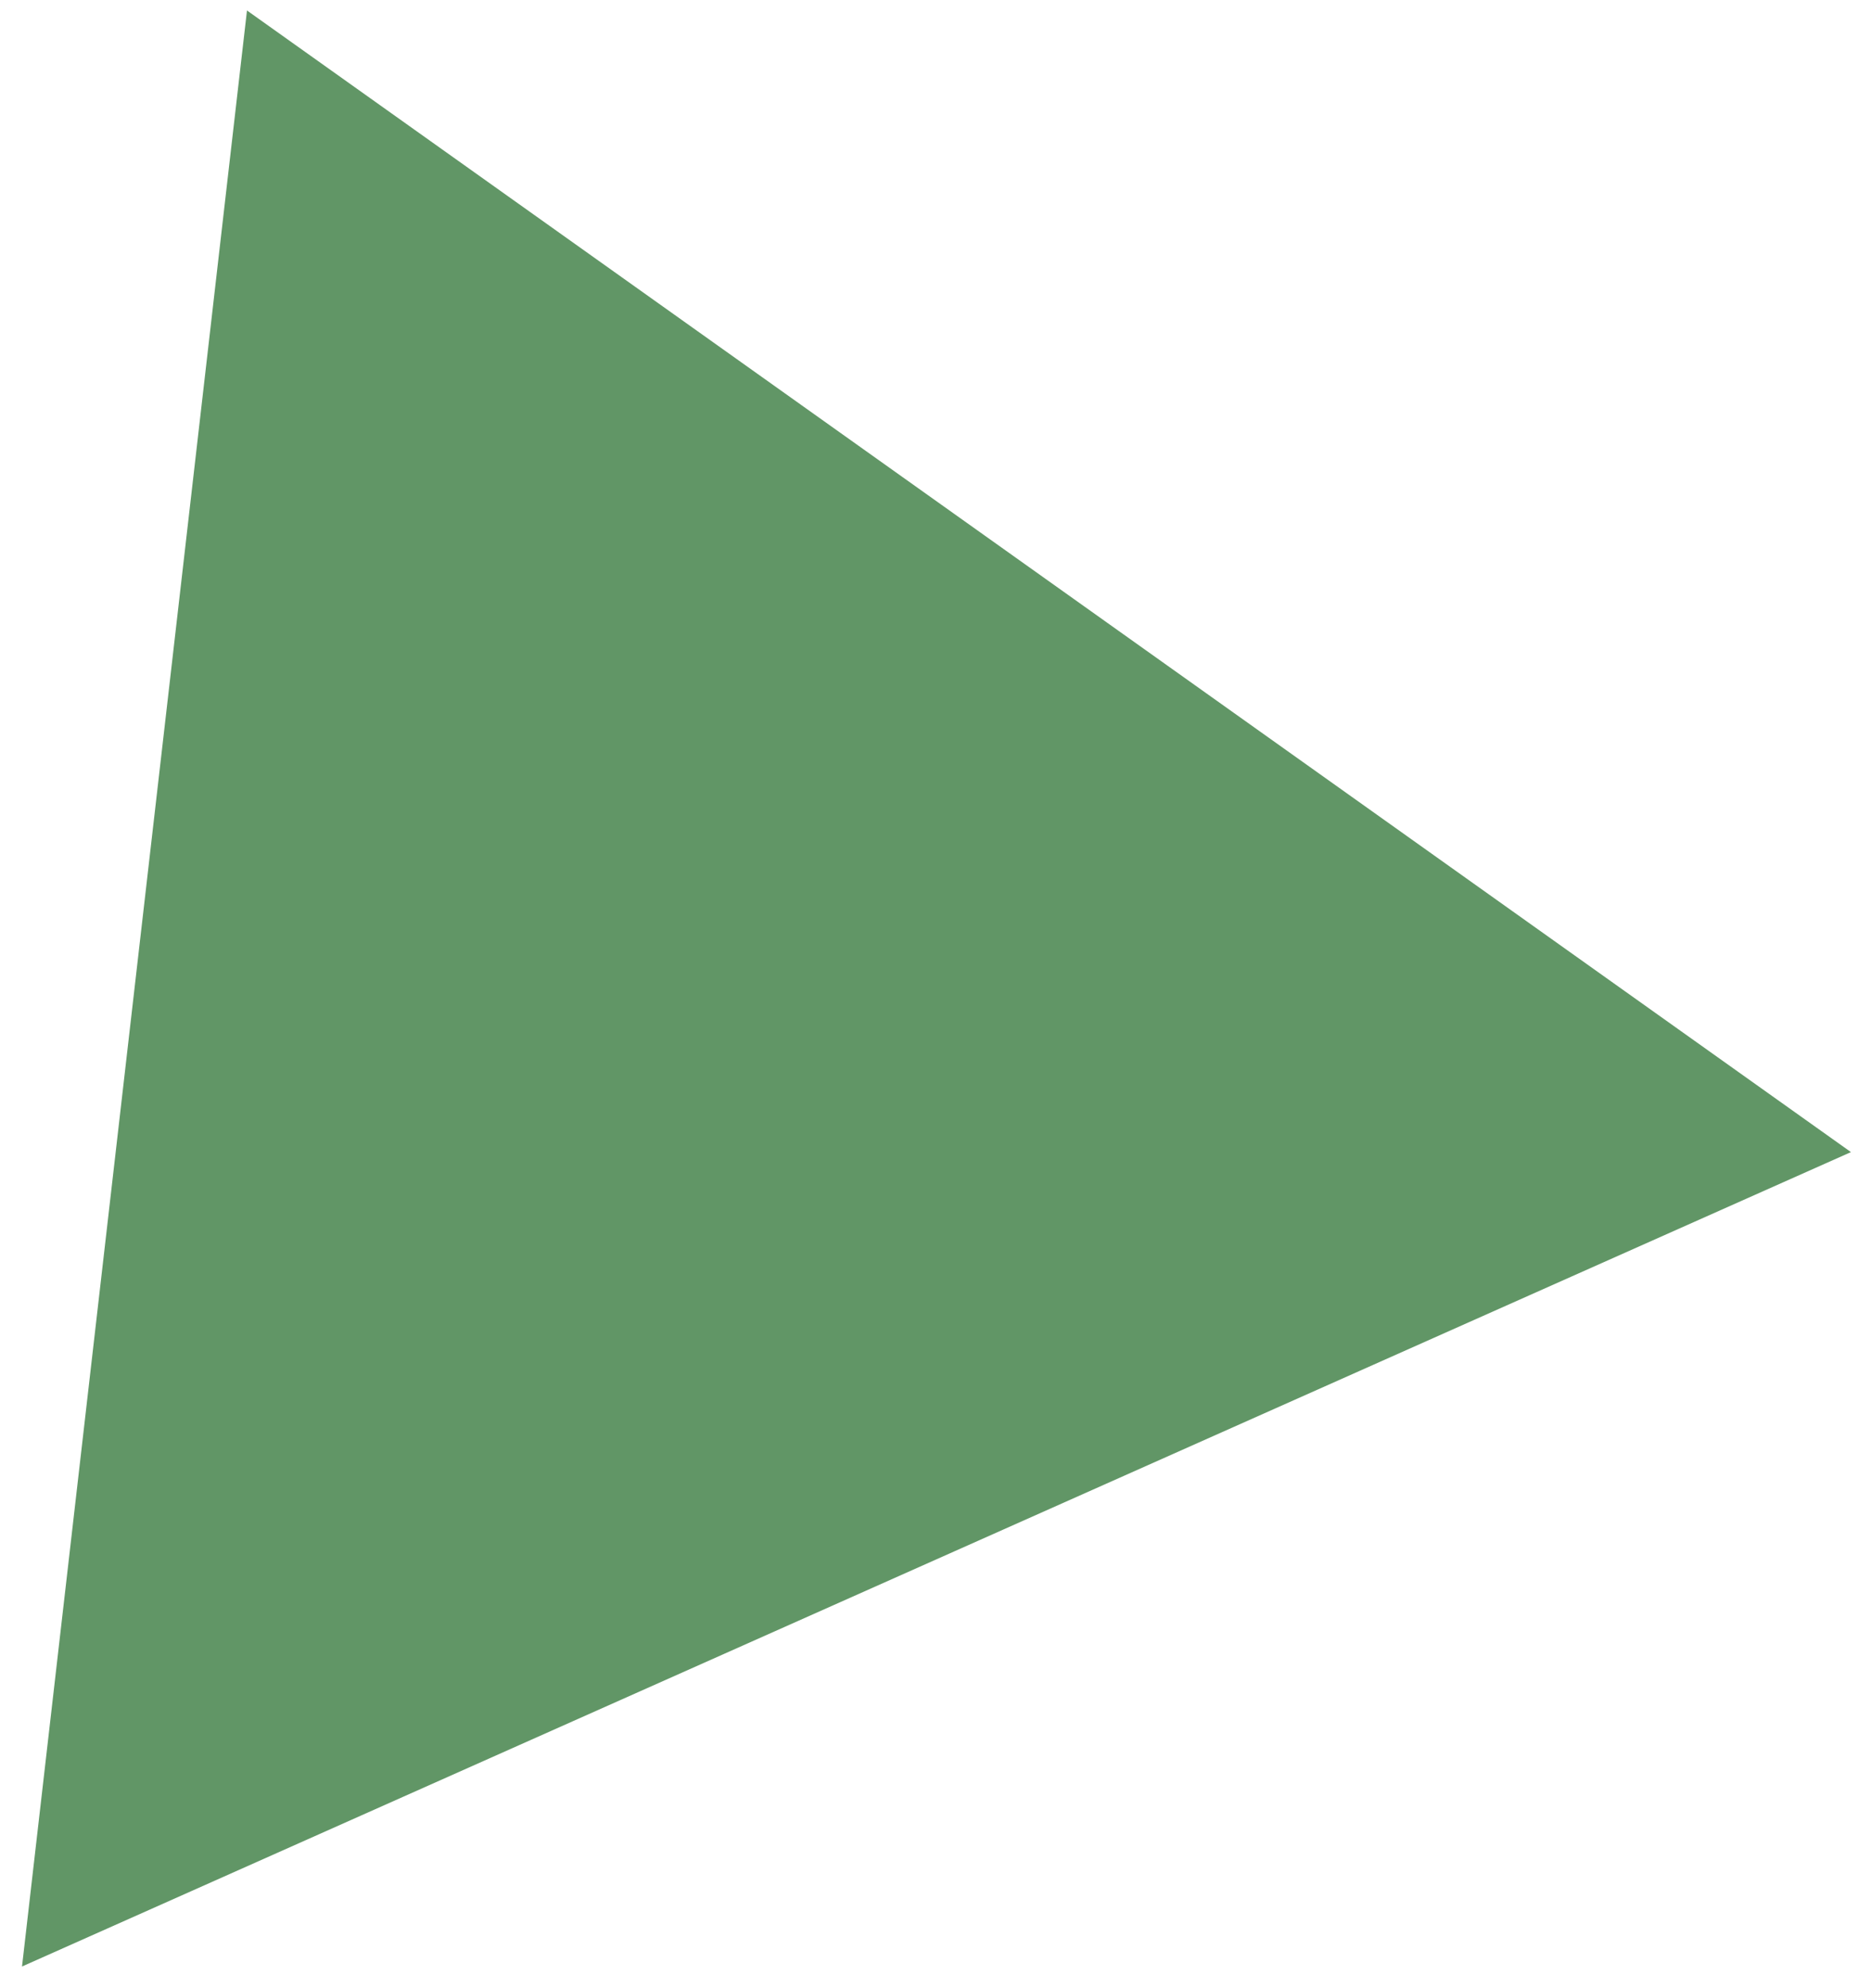<?xml version="1.0" encoding="UTF-8"?>
<svg width="64px" height="68px" viewBox="0 0 64 68" version="1.1" xmlns="http://www.w3.org/2000/svg" xmlns:xlink="http://www.w3.org/1999/xlink">
    <title>Path 2</title>
    <g id="Page-1" stroke="none" stroke-width="1" fill="none" fill-rule="evenodd">
        <g id="About-us-Tech-v2" transform="translate(-700, -567)" fill="#619666">
            <polygon id="Path-2" transform="translate(720.241, 593.845) rotate(-24) translate(-720.241, -593.845) " points="686 622.838 754.482 622.838 720.241 564.852"></polygon>
        </g>
    </g>
</svg>